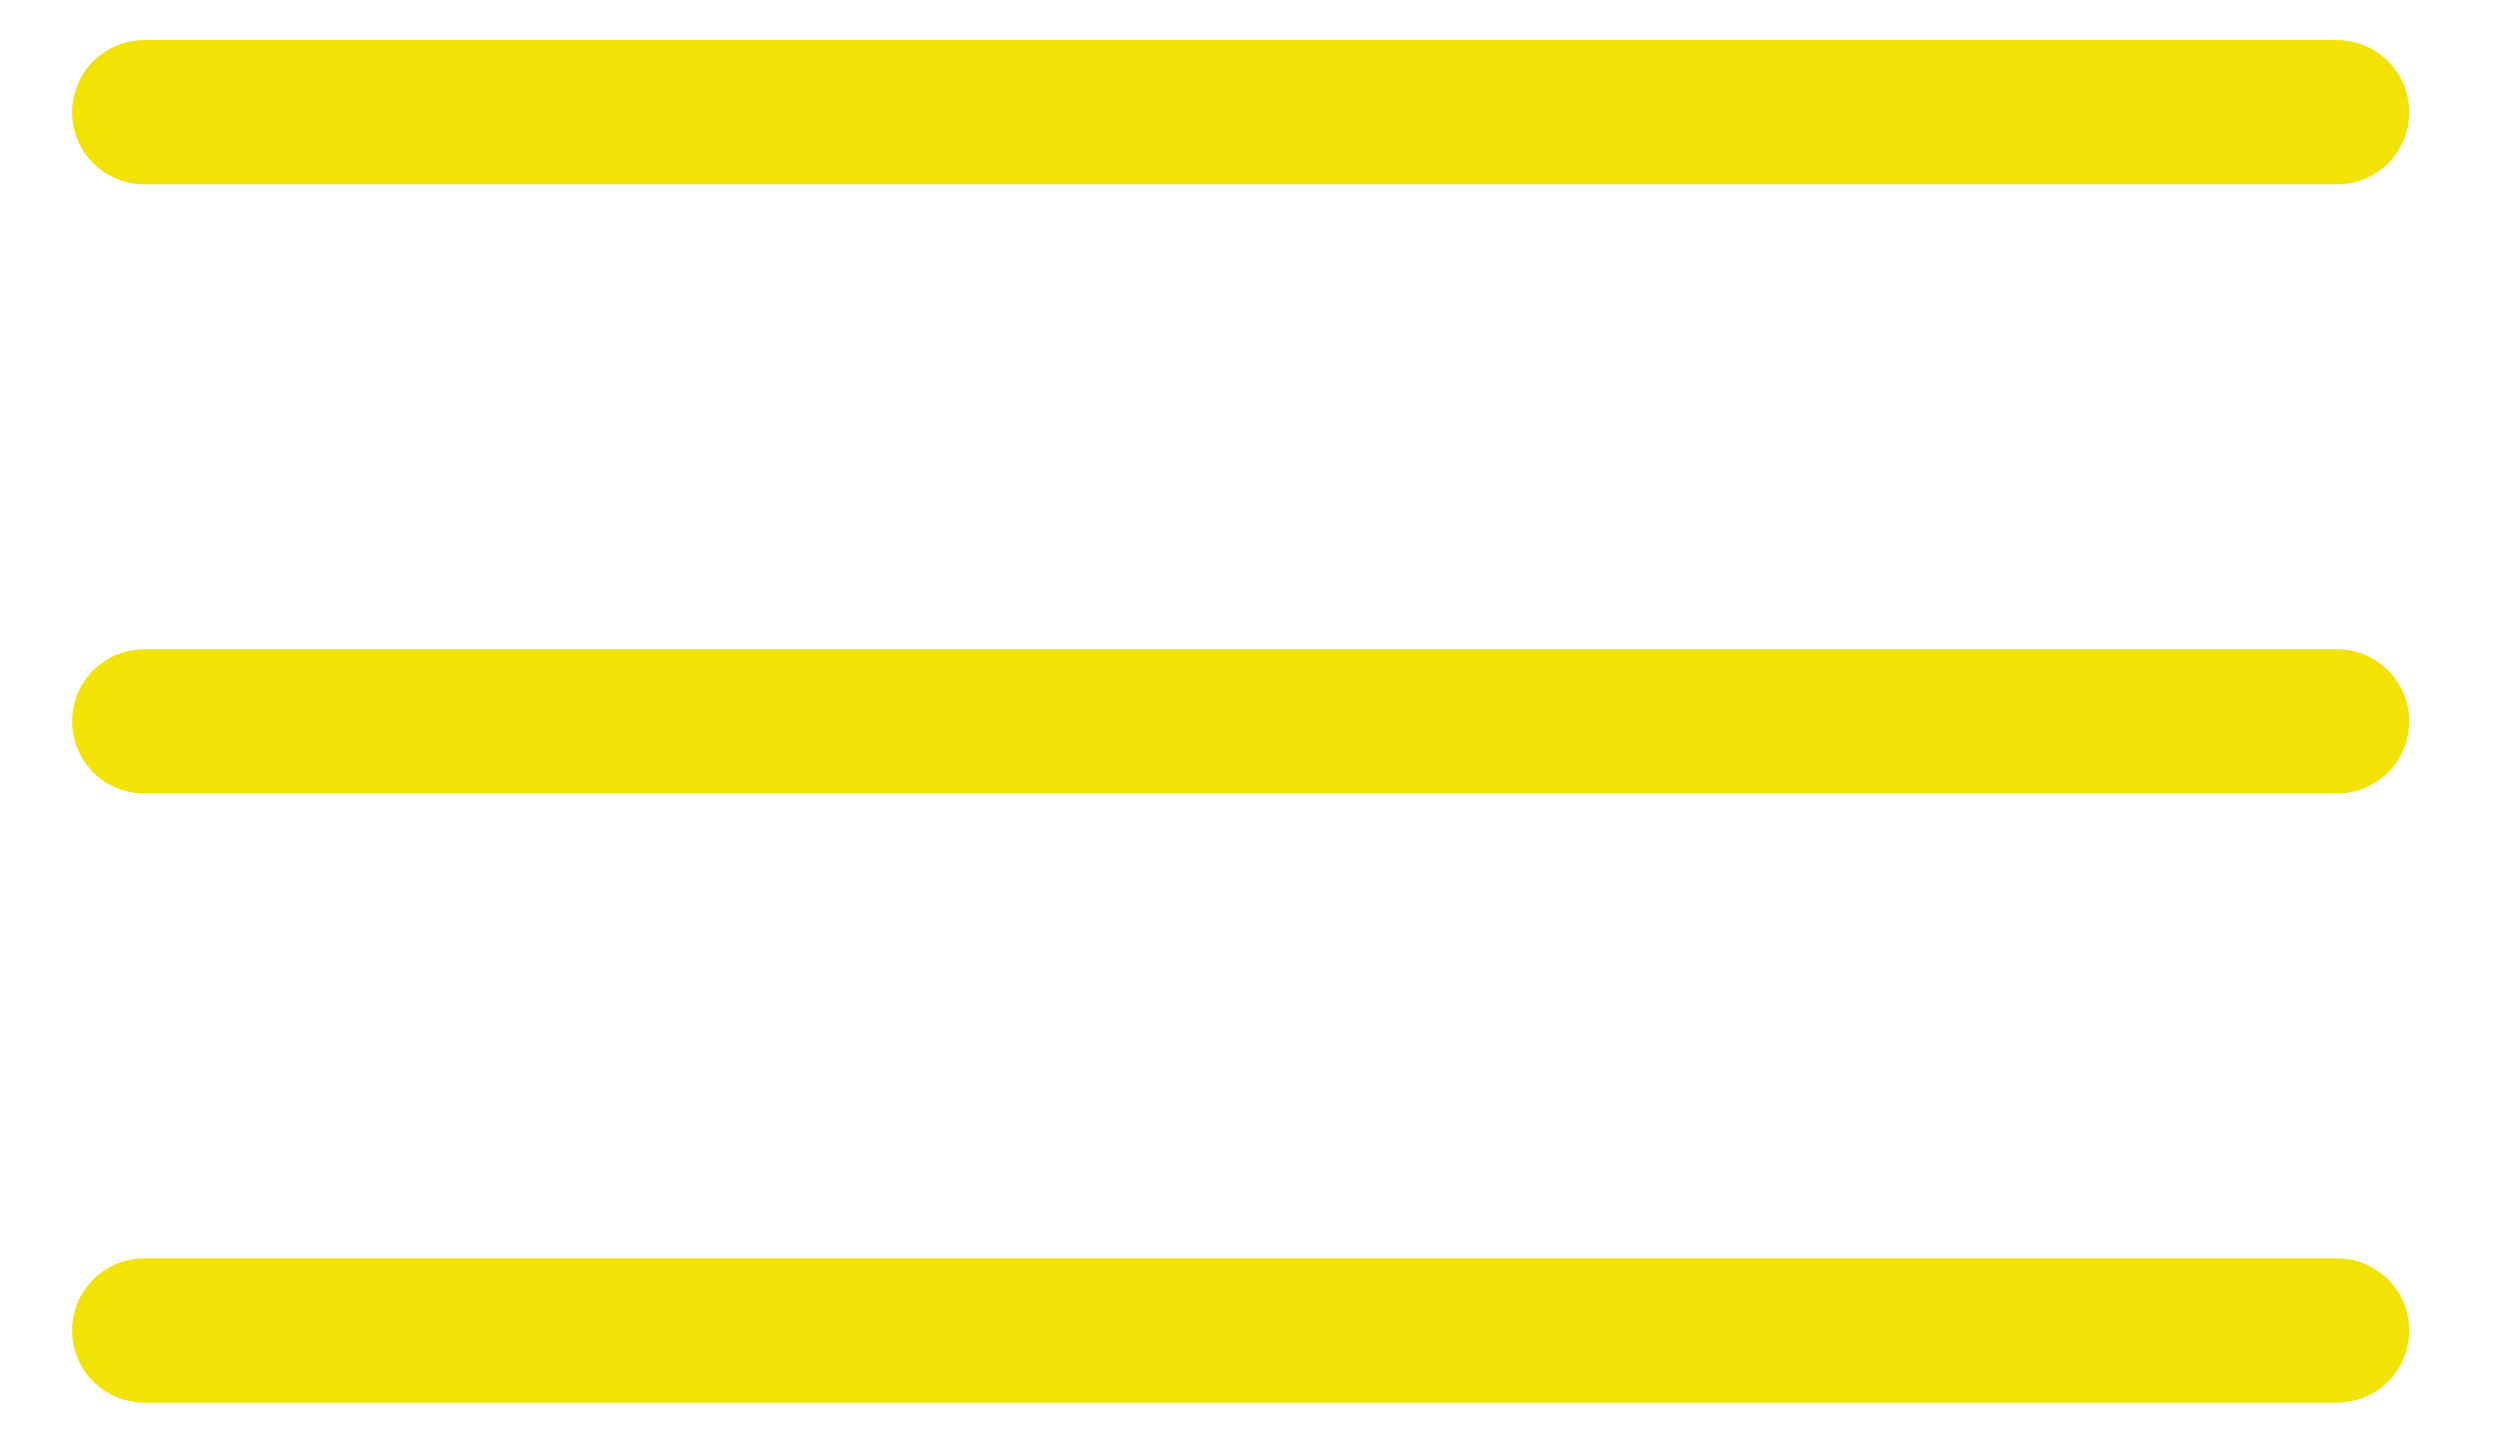 <svg width="26" height="15" viewBox="0 0 26 15" fill="none" xmlns="http://www.w3.org/2000/svg">
<path d="M1.5 1.167H24.306M1.5 7.502H24.306M1.5 13.837H24.306" stroke="#F2E205" stroke-width="1.5" stroke-linecap="round"/>
</svg>
